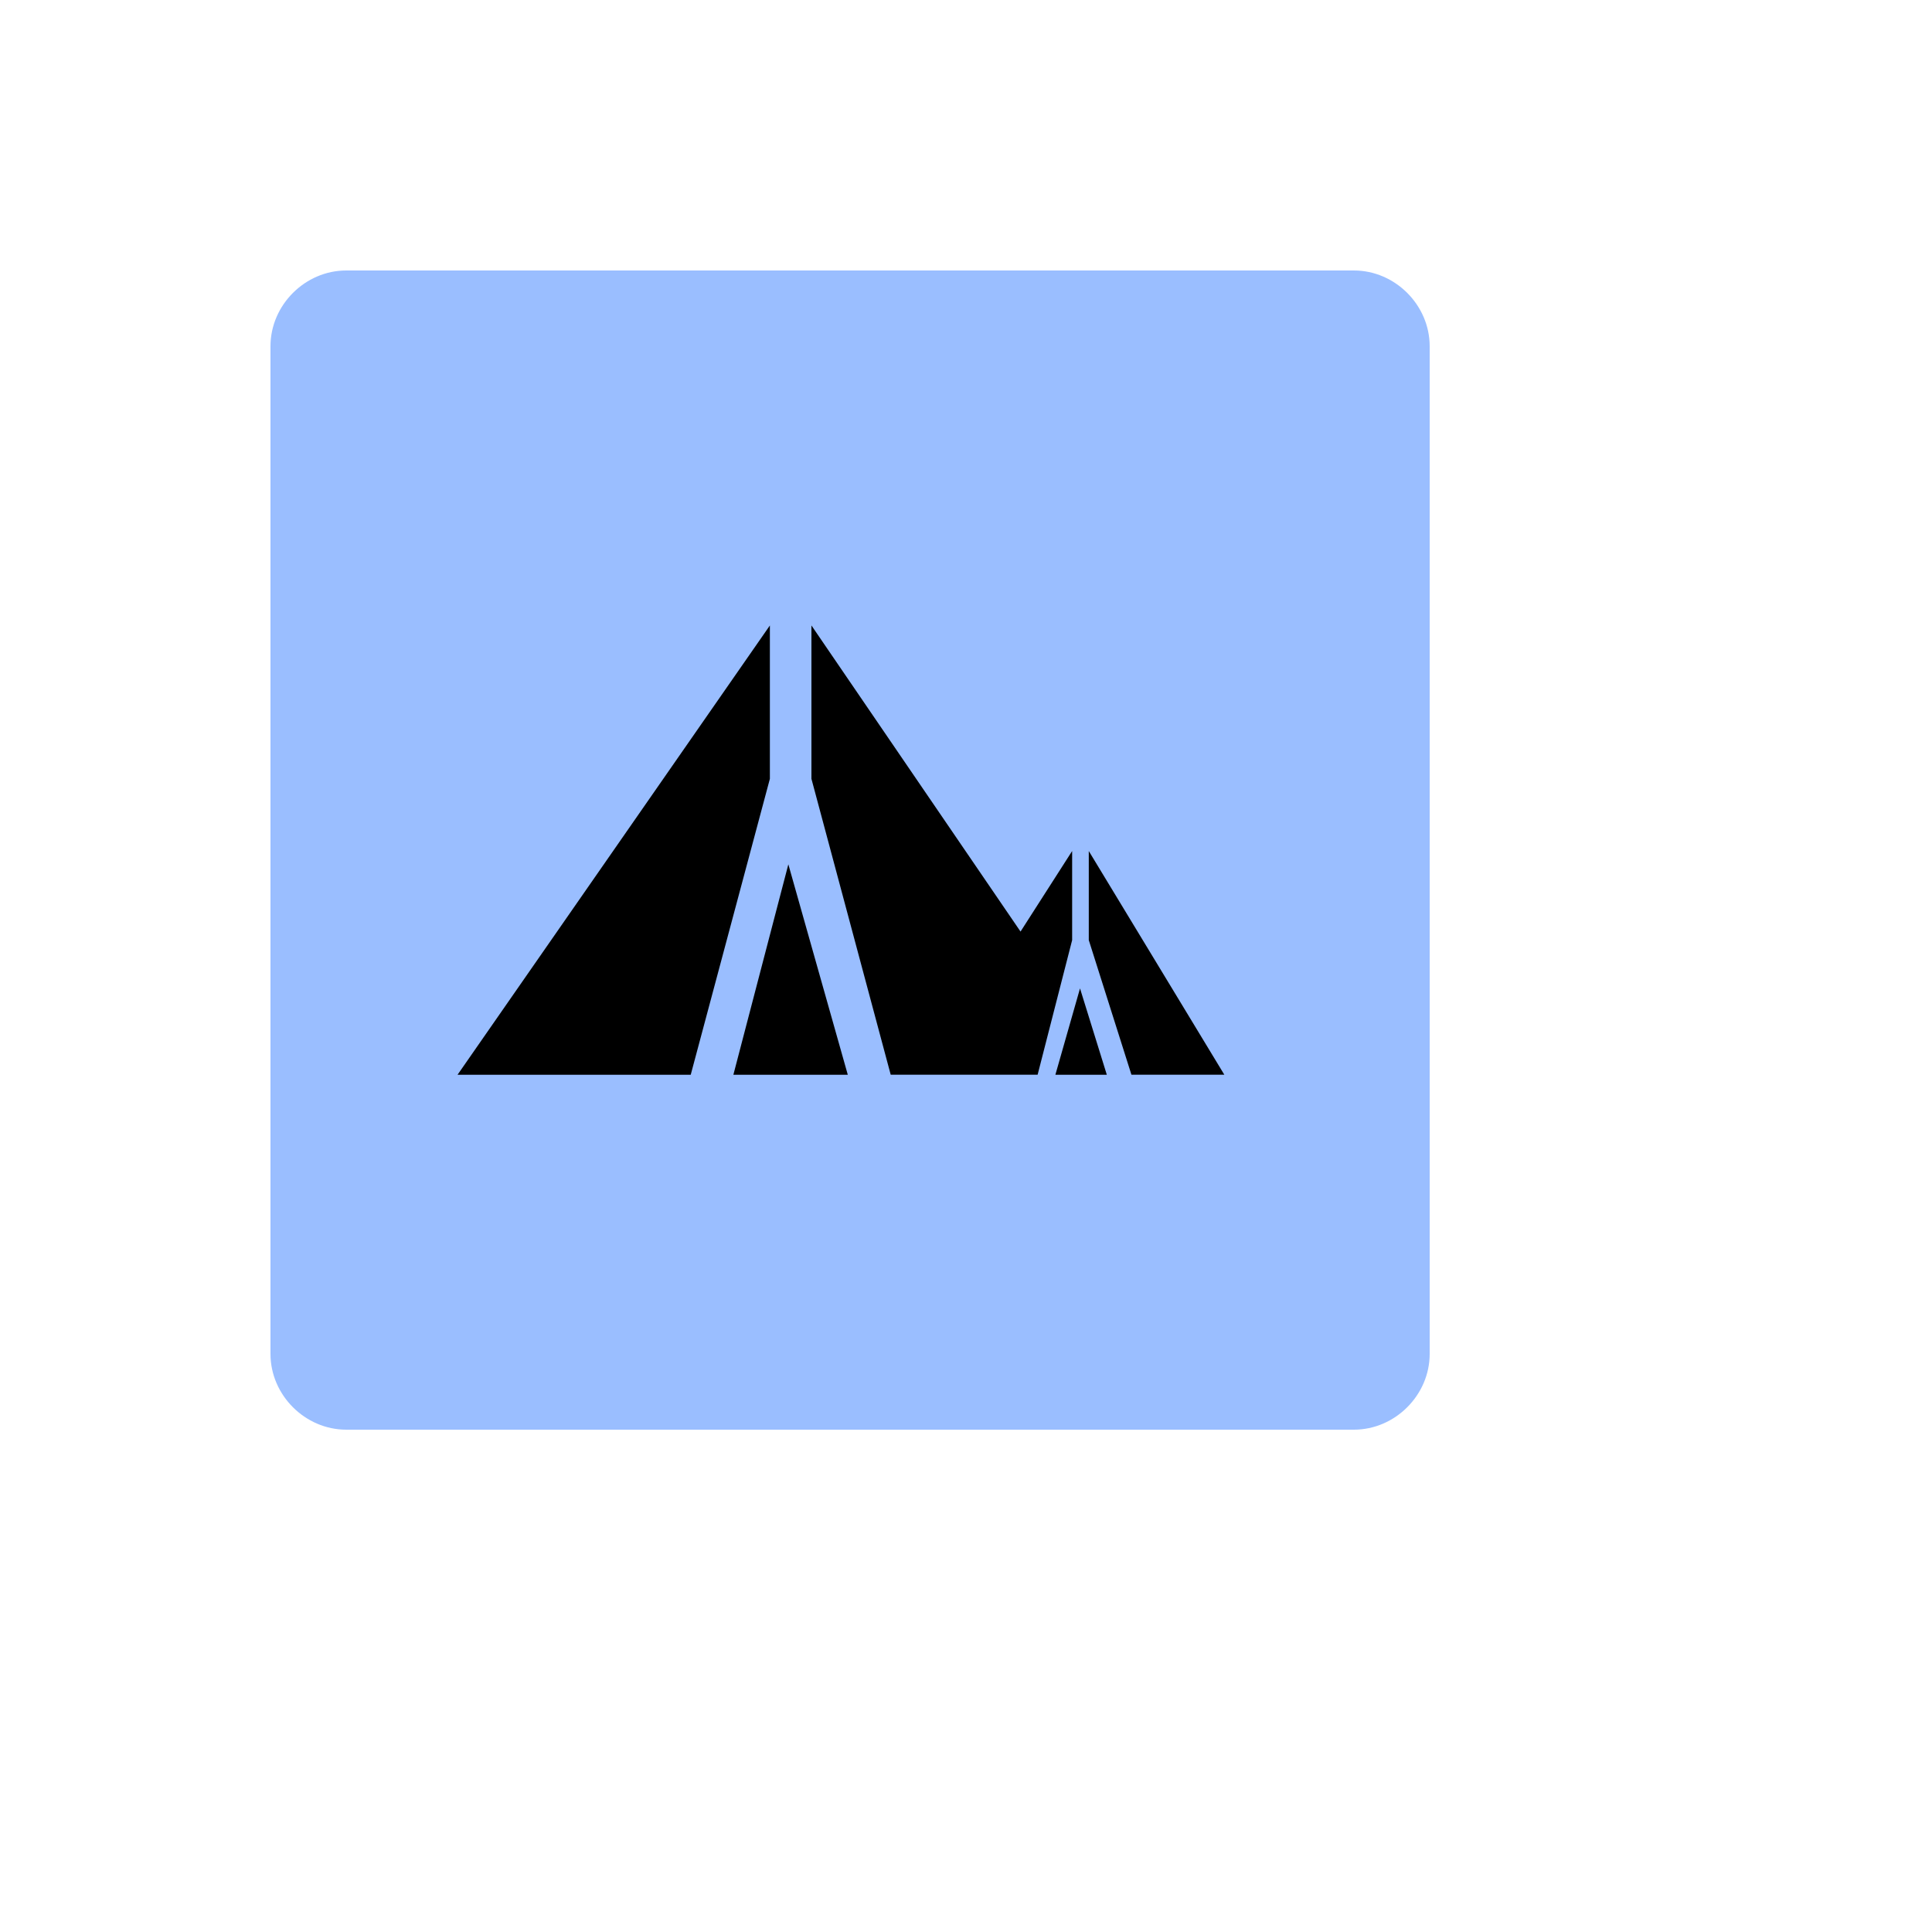 <svg xmlns="http://www.w3.org/2000/svg" version="1.1" xmlns:xlink="http://www.w3.org/1999/xlink" width="100%" height="100%" id="svgWorkerArea" viewBox="-25 -25 625 625" xmlns:idraw="https://idraw.muisca.co" style="background: white;"><defs id="defsdoc"><pattern id="patternBool" x="0" y="0" width="10" height="10" patternUnits="userSpaceOnUse" patternTransform="rotate(35)"><circle cx="5" cy="5" r="4" style="stroke: none;fill: #ff000070;"></circle></pattern></defs><g id="fileImp-281030375" class="cosito"><path id="rectImp-637701842" fill="#9abeff" stroke-width="0" class="grouped" d="M62.5 87.01C62.5 73.692 73.692 62.5 87.01 62.5 87.01 62.5 412.99 62.5 412.99 62.5 426.308 62.5 437.5 73.692 437.5 87.01 437.5 87.01 437.5 412.99 437.5 412.99 437.5 426.308 426.308 437.5 412.99 437.5 412.99 437.5 87.01 437.5 87.01 437.5 73.692 437.5 62.5 426.308 62.5 412.99 62.5 412.99 62.5 87.01 62.5 87.01 62.5 87.01 62.5 87.01 62.5 87.01"></path><path id="pathImp-427147431" class="grouped" d="M123.018 322.681C123.018 322.681 224.056 177.341 224.056 177.341 224.056 177.341 224.056 226.94 224.056 226.94 224.056 226.94 198.45 322.681 198.45 322.681 198.45 322.681 122.715 322.681 122.715 322.681"></path><path id="pathImp-631286907" class="grouped" d="M212.246 322.681C212.246 322.681 230.03 254.611 230.03 254.611 230.03 254.611 249.26 322.681 249.26 322.681 249.26 322.681 212.246 322.681 212.246 322.681"></path><path id="pathImp-994351529" class="grouped" d="M237.497 177.331C237.497 177.331 305.142 276.363 305.142 276.363 305.142 276.363 321.837 250.308 321.837 250.308 321.837 250.308 321.837 279.132 321.837 279.132 321.837 279.132 310.67 322.671 310.67 322.671 310.67 322.671 263.144 322.671 263.144 322.671 263.144 322.671 237.496 226.93 237.496 226.93 237.496 226.93 237.497 177.331 237.497 177.331"></path><path id="pathImp-926925146" class="grouped" d="M327.22 250.306C327.22 250.306 371.068 322.669 371.068 322.669 371.068 322.669 341.019 322.669 341.019 322.669 341.019 322.669 327.221 279.129 327.221 279.129 327.221 279.129 327.22 250.306 327.22 250.306"></path><path id="pathImp-9741910" class="grouped" d="M316.414 322.681C316.414 322.681 324.382 294.748 324.382 294.748 324.382 294.748 333.055 322.681 333.055 322.681 333.055 322.681 316.414 322.681 316.414 322.681"></path></g></svg>